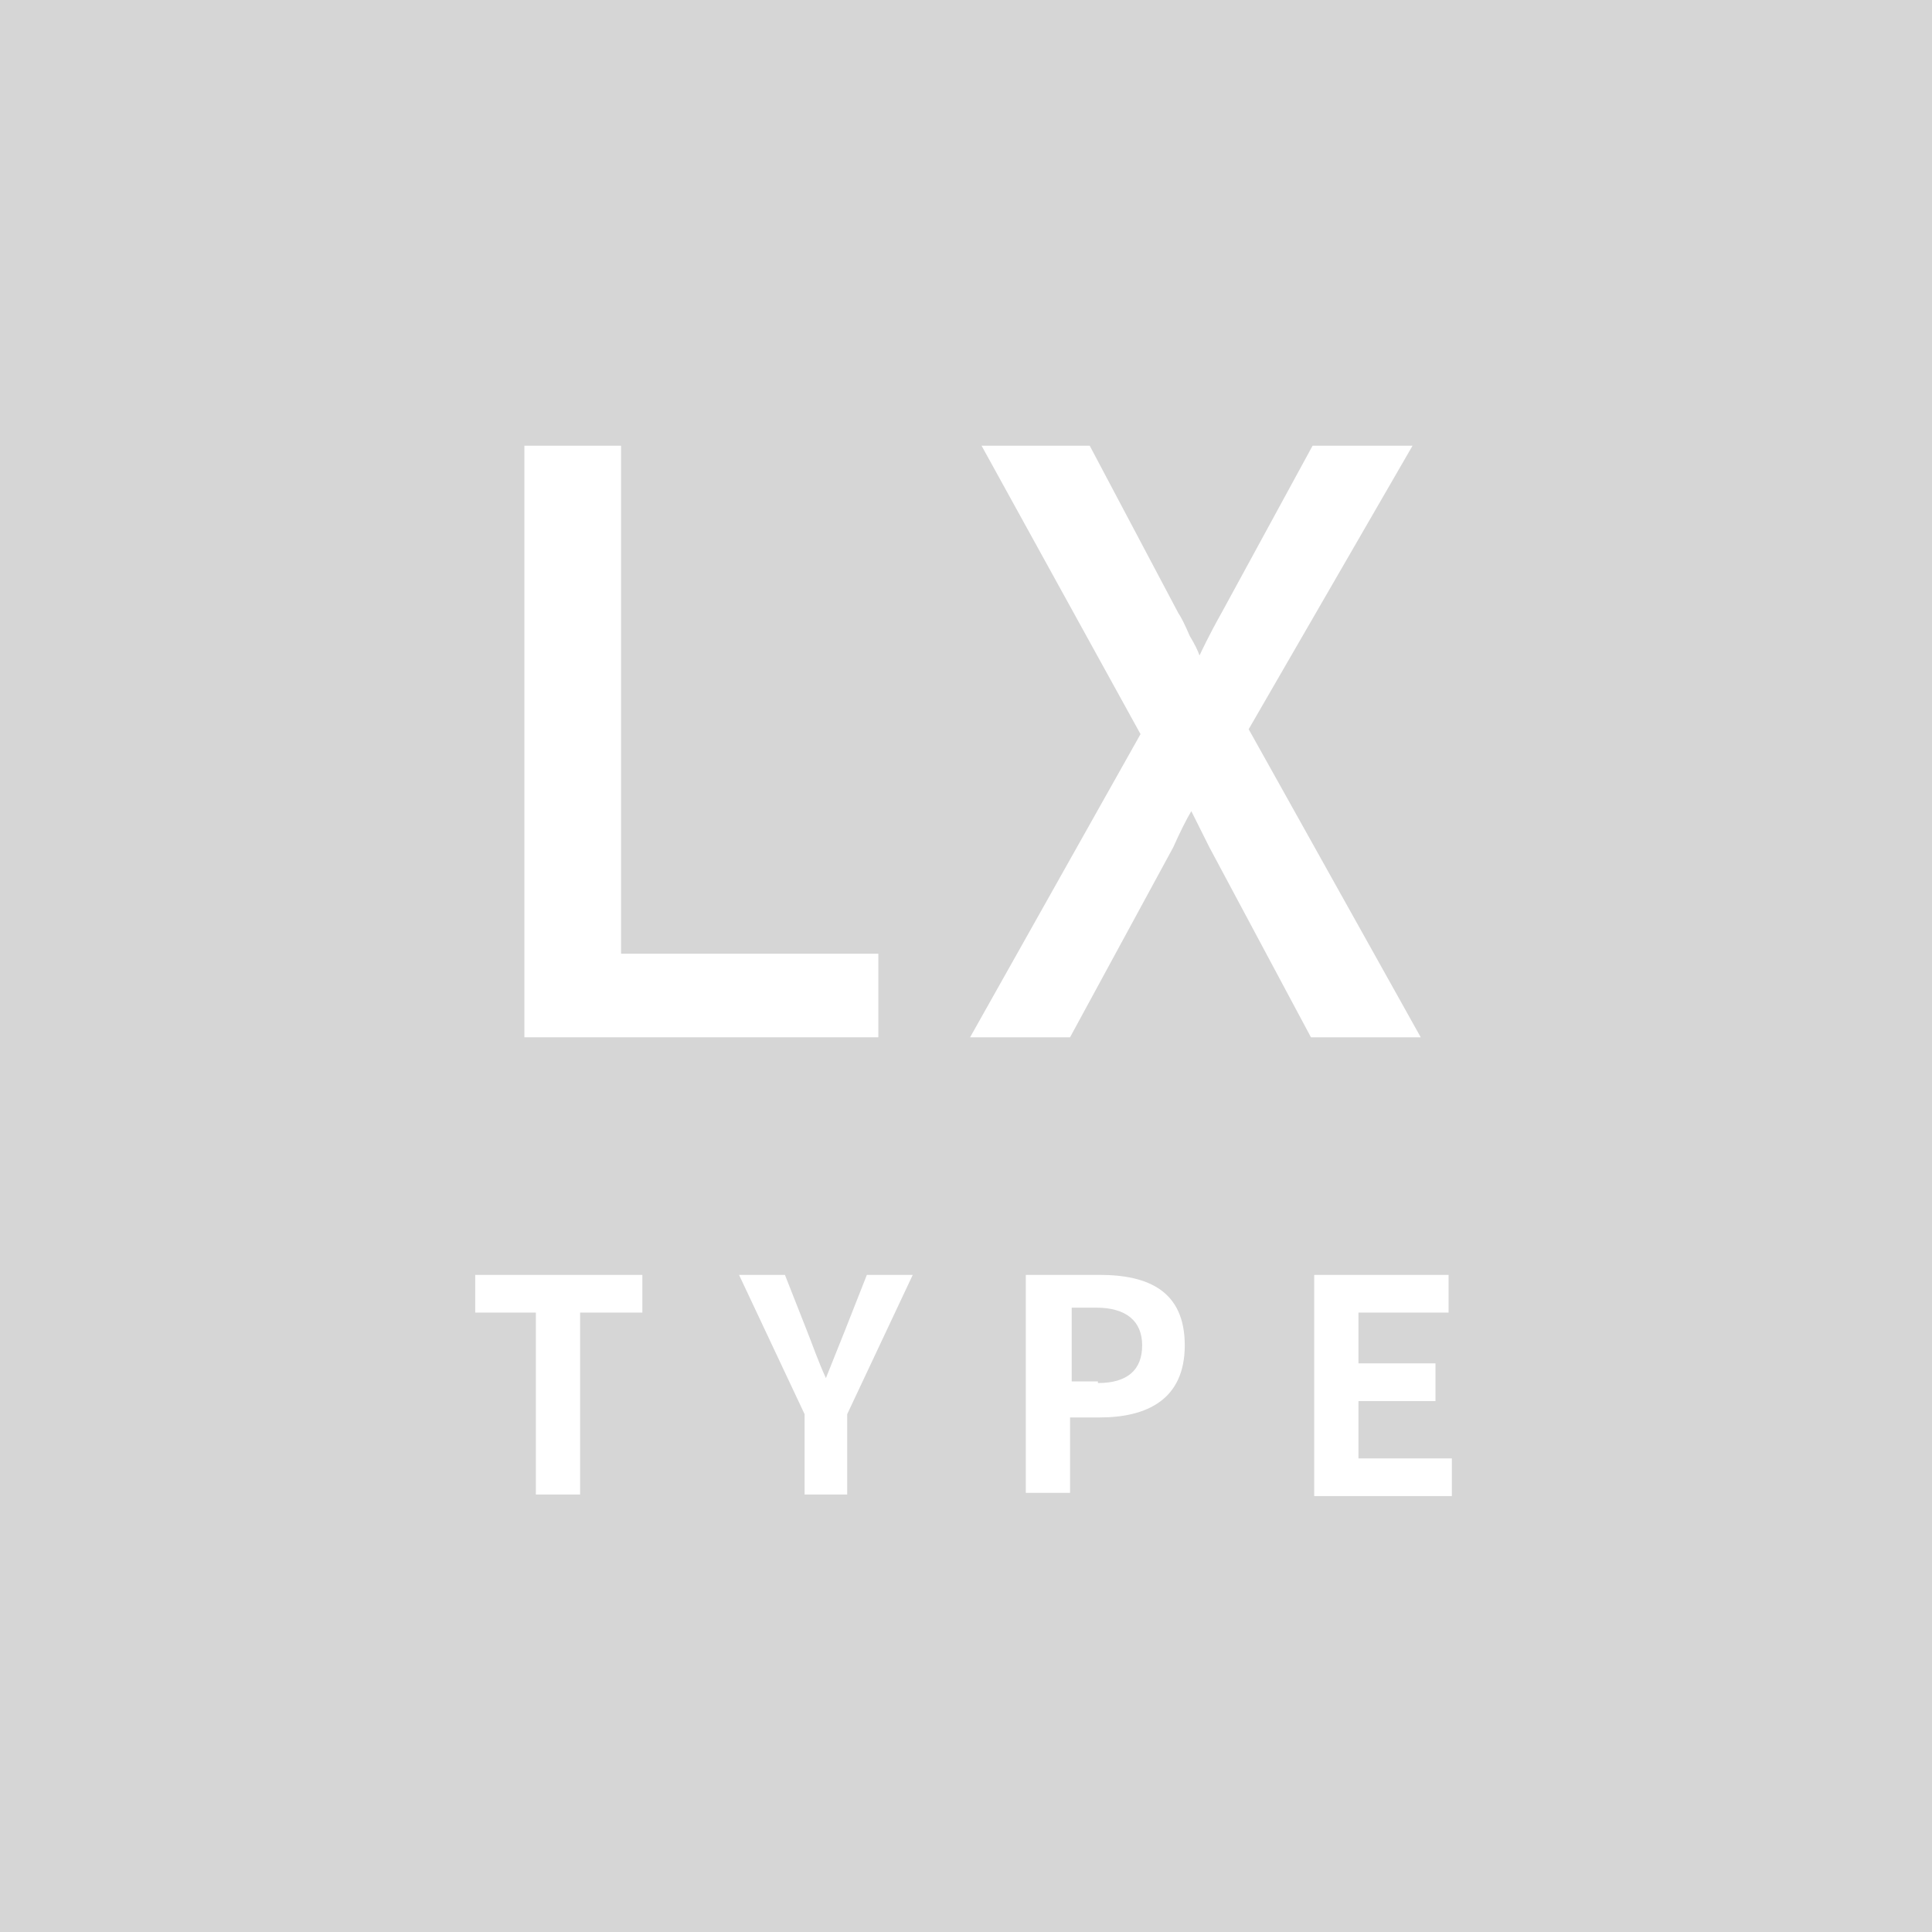 <?xml version="1.0" encoding="utf-8"?>
<!-- Generator: Adobe Illustrator 26.3.1, SVG Export Plug-In . SVG Version: 6.00 Build 0)  -->
<svg version="1.1" id="レイヤー_1" xmlns="http://www.w3.org/2000/svg" xmlns:xlink="http://www.w3.org/1999/xlink" x="0px"
	 y="0px" viewBox="0 0 117.9 117.9" style="enable-background:new 0 0 117.9 117.9;" xml:space="preserve">
<style type="text/css">
	.st0{fill:#D6D6D6;}
	.st1{fill:#FFFFFF;}
</style>
<rect class="st0" width="117.9" height="117.9"/>
<g>
	<path class="st1" d="M37.9,27.2v31h15.7v5.1H32V27.2H37.9z"/>
</g>
<g>
	<path class="st1" d="M86.2,27.2l-10,17.3l10.5,18.8H80l-6.2-11.6c-0.1-0.2-0.3-0.6-0.6-1.2c-0.2-0.4-0.4-0.8-0.5-1
		c-0.3,0.5-0.7,1.3-1.1,2.2l-6.3,11.6h-6.1l10.4-18.5l-9.7-17.6h6.6l5.4,10.2c0.2,0.3,0.4,0.7,0.7,1.4c0.3,0.5,0.5,0.9,0.6,1.2
		c0.1-0.2,0.5-1.1,1.4-2.7l5.5-10.1C80.1,27.2,86.2,27.2,86.2,27.2z"/>
</g>
<g>
	<path class="st1" d="M32.7,80.1H29v-2.3h10.2v2.3h-3.8v11.1h-2.7V80.1z"/>
	<path class="st1" d="M49.1,86.3l-4-8.5h2.8l1.3,3.3c0.4,1,0.7,1.9,1.2,3l0,0c0.4-1,0.8-2,1.2-3l1.3-3.3h2.8l-4,8.5v4.9h-2.6V86.3z"
		/>
	<path class="st1" d="M62.7,77.8h4.4c3,0,5.2,1,5.2,4.3c0,3.3-2.3,4.4-5.2,4.4h-1.8v4.6h-2.7V77.8z M67,84.4c1.8,0,2.7-0.8,2.7-2.3
		c0-1.5-1-2.3-2.8-2.3h-1.5v4.5H67z"/>
	<path class="st1" d="M80.2,77.8h8.2v2.3h-5.5v3.1h4.7v2.3h-4.7v3.5h5.7v2.3h-8.4V77.8z"/>
</g>
</svg>
